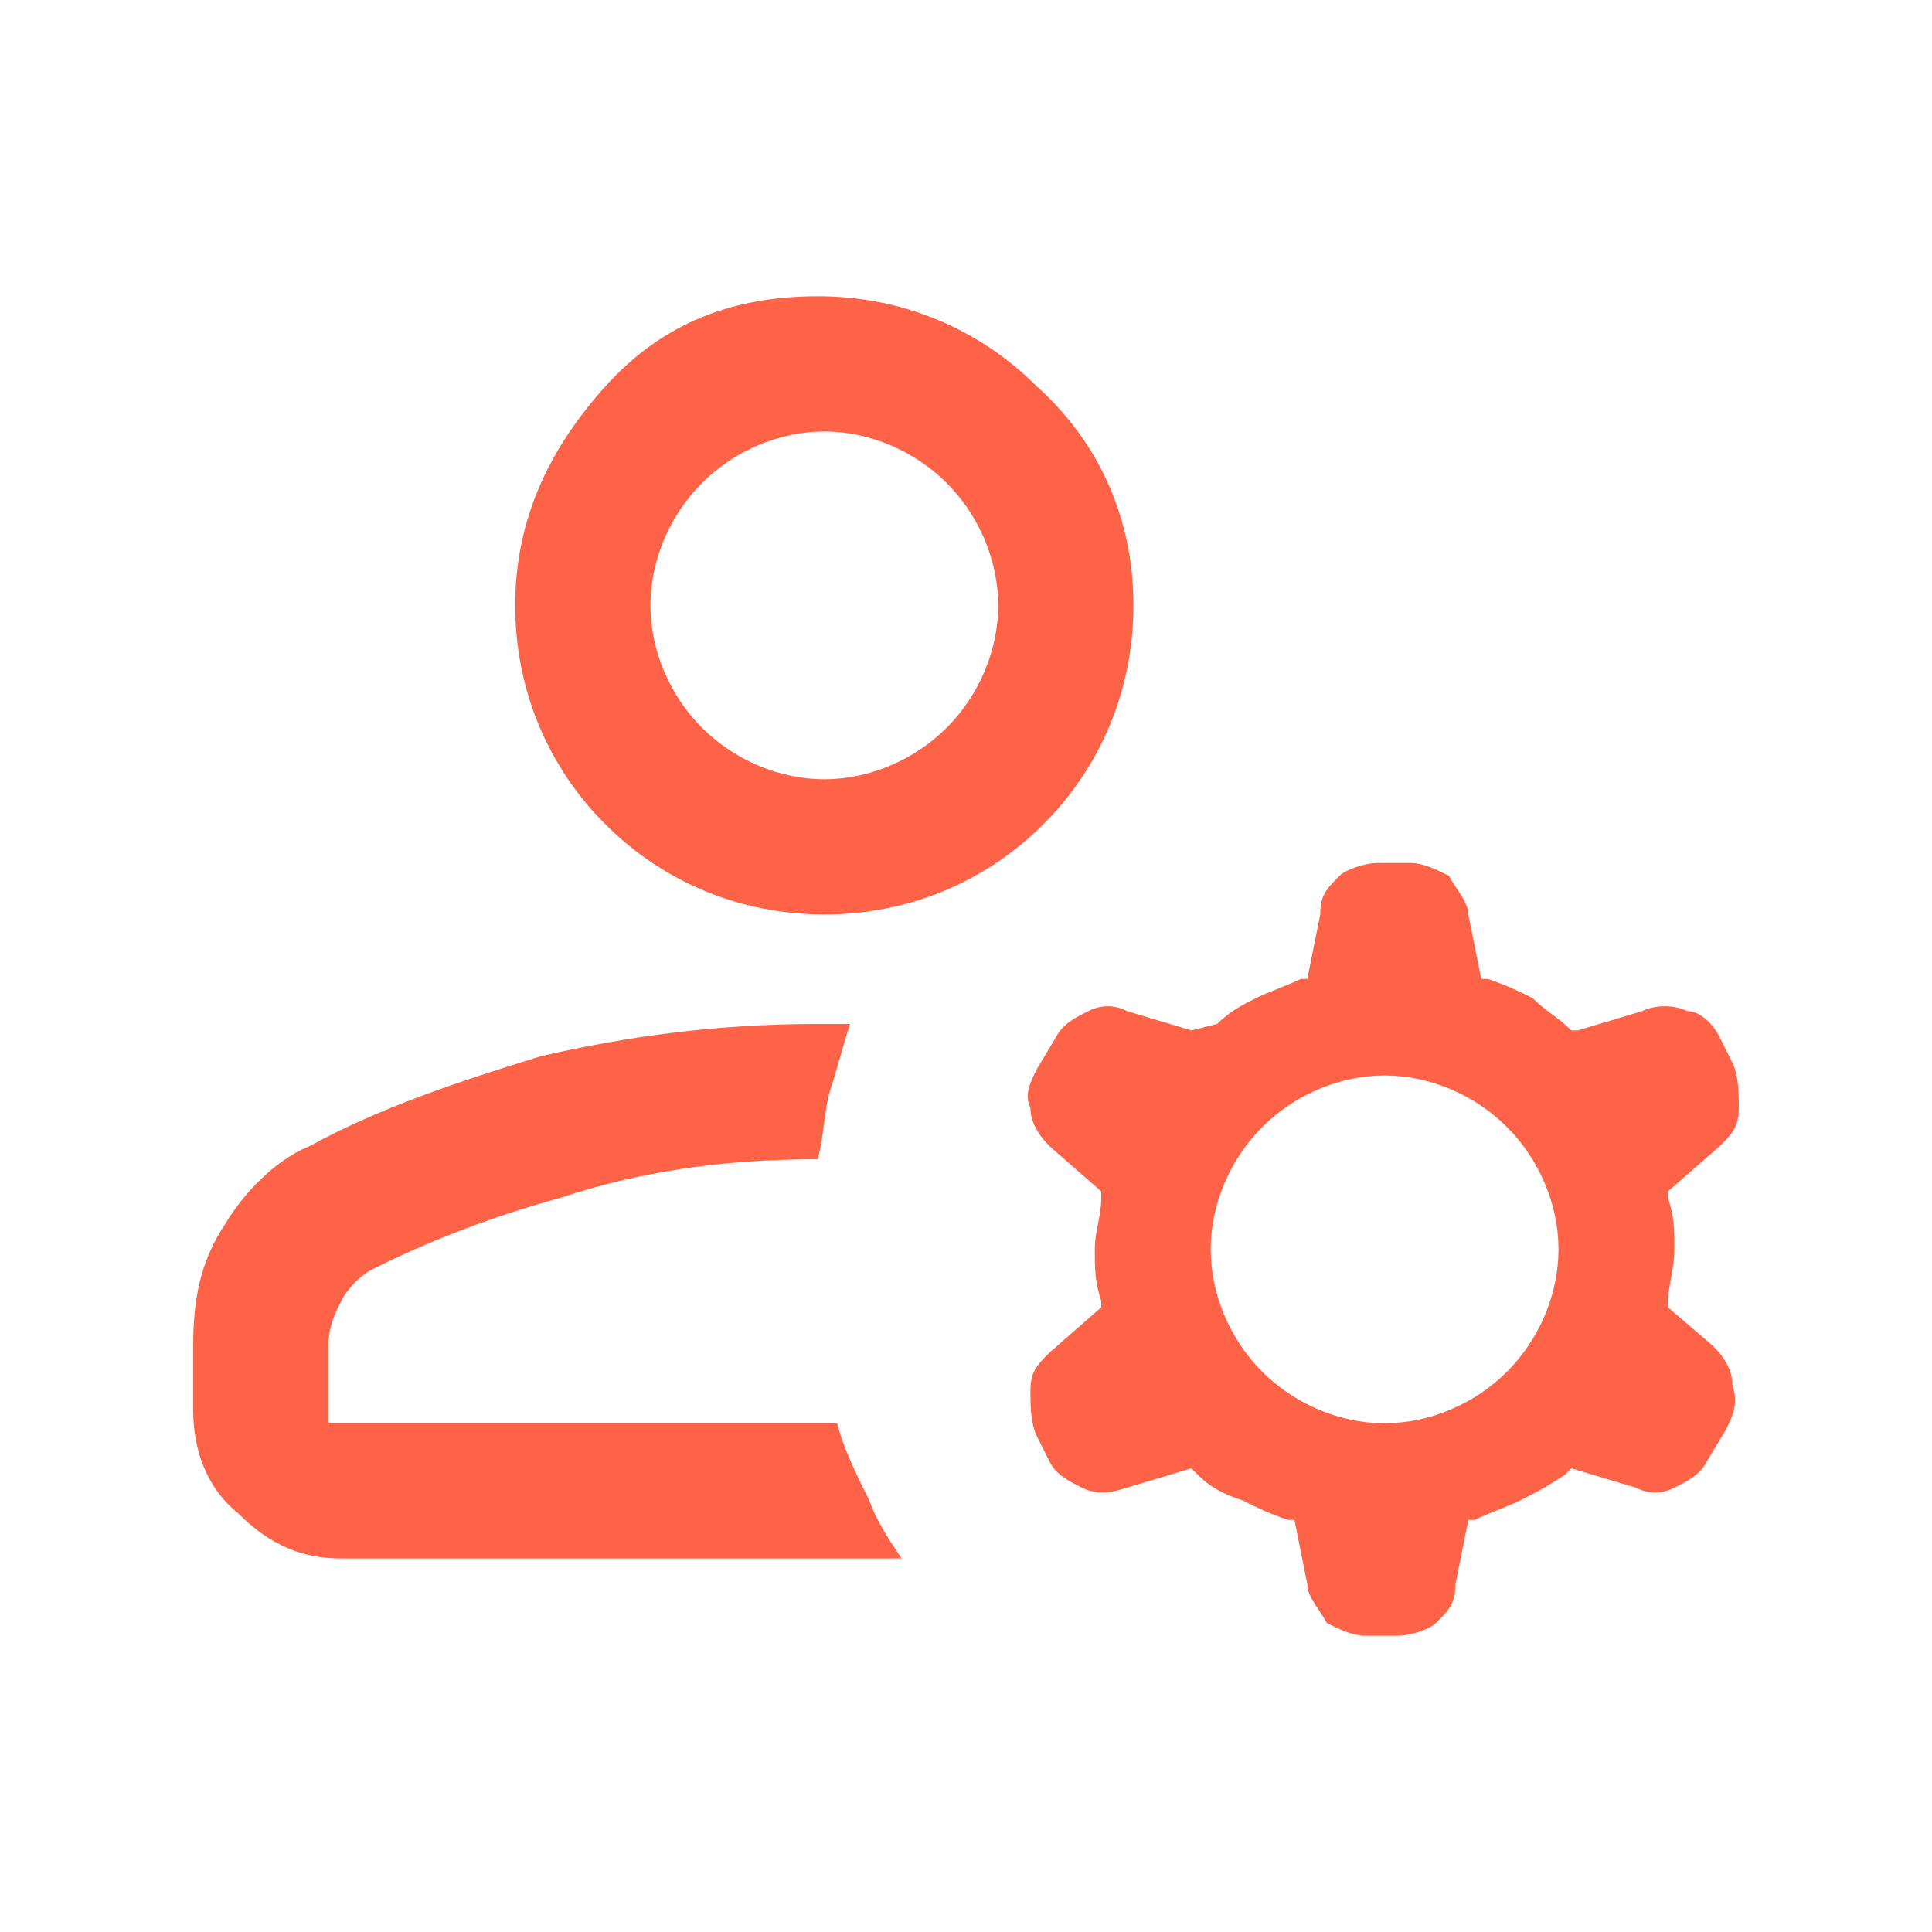 <?xml version="1.0" encoding="UTF-8"?>
<!-- Generator: Adobe Illustrator 27.9.0, SVG Export Plug-In . SVG Version: 6.00 Build 0)  -->
<svg xmlns="http://www.w3.org/2000/svg" xmlns:xlink="http://www.w3.org/1999/xlink" version="1.1" id="Layer_1" x="0px" y="0px" viewBox="0 0 30 30" style="enable-background:new 0 0 30 30;" xml:space="preserve">
<style type="text/css">
	.st0{fill:#FF6347;}
</style>
<g>
	<path class="st0" d="M16.1,6c-0.9-0.9-2.1-1.4-3.4-1.4S10.3,5,9.4,6S8,8.1,8,9.4s0.5,2.5,1.4,3.4s2.1,1.4,3.4,1.4s2.5-0.5,3.4-1.4   c0.9-0.9,1.4-2.1,1.4-3.4S17.1,6.9,16.1,6z M14.7,11.3c-0.5,0.5-1.2,0.8-1.9,0.8s-1.4-0.3-1.9-0.8c-0.5-0.5-0.8-1.2-0.8-1.9   s0.3-1.4,0.8-1.9c0.5-0.5,1.2-0.8,1.9-0.8s1.4,0.3,1.9,0.8c0.5,0.5,0.8,1.2,0.8,1.9S15.2,10.8,14.7,11.3z M13.5,23.3   c-0.2-0.4-0.4-0.8-0.5-1.2H5.1v-1.2c0-0.3,0.1-0.5,0.2-0.7c0.1-0.2,0.3-0.4,0.5-0.5c0.8-0.4,1.8-0.8,2.9-1.1c1.2-0.4,2.5-0.6,4-0.6   c0.1-0.4,0.1-0.8,0.2-1.1c0.1-0.3,0.2-0.7,0.3-1c0,0-0.1,0-0.1,0h-0.4c-1.6,0-3,0.2-4.3,0.5c-1.3,0.4-2.5,0.8-3.6,1.4   C4.3,18,3.8,18.5,3.5,19C3.1,19.6,3,20.2,3,20.9v1c0,0.6,0.2,1.2,0.7,1.6c0.5,0.5,1,0.7,1.6,0.7H14C13.8,23.9,13.6,23.6,13.5,23.3z    M25.9,20.3l0-0.1c0-0.2,0.1-0.5,0.1-0.8c0-0.3,0-0.5-0.1-0.8l0-0.1l0.8-0.7c0.2-0.2,0.3-0.3,0.3-0.6c0-0.2,0-0.5-0.1-0.7l-0.2-0.4   c-0.1-0.2-0.3-0.4-0.5-0.4c-0.2-0.1-0.5-0.1-0.7,0L24.5,16L24.4,16c-0.2-0.2-0.4-0.3-0.6-0.5c-0.2-0.1-0.4-0.2-0.7-0.3l-0.1,0   l-0.2-1c0-0.2-0.2-0.4-0.3-0.6c-0.2-0.1-0.4-0.2-0.6-0.2h-0.5c-0.2,0-0.5,0.1-0.6,0.2c-0.2,0.2-0.3,0.3-0.3,0.6l-0.2,1l-0.1,0   c-0.2,0.1-0.5,0.2-0.7,0.3c-0.2,0.1-0.4,0.2-0.6,0.4L18.5,16l-1-0.3c-0.2-0.1-0.4-0.1-0.6,0c-0.2,0.1-0.4,0.2-0.5,0.4l-0.3,0.5   C16,16.8,15.9,17,16,17.2c0,0.2,0.1,0.4,0.3,0.6l0.8,0.7l0,0.1c0,0.3-0.1,0.5-0.1,0.8s0,0.5,0.1,0.8l0,0.1l-0.8,0.7   c-0.2,0.2-0.3,0.3-0.3,0.6c0,0.2,0,0.5,0.1,0.7l0.2,0.4c0.1,0.2,0.3,0.3,0.5,0.4c0.2,0.1,0.4,0.1,0.7,0l1-0.3l0.1,0.1   c0.2,0.2,0.4,0.3,0.7,0.4c0.2,0.1,0.4,0.2,0.7,0.3l0.1,0l0.2,1c0,0.2,0.2,0.4,0.3,0.6c0.2,0.1,0.4,0.2,0.6,0.2h0.5   c0.2,0,0.5-0.1,0.6-0.2c0.2-0.2,0.3-0.3,0.3-0.6l0.2-1l0.1,0c0.2-0.1,0.5-0.2,0.7-0.3c0.2-0.1,0.4-0.2,0.7-0.4l0.1-0.1l1,0.3   c0.2,0.1,0.4,0.1,0.6,0c0.2-0.1,0.4-0.2,0.5-0.4l0.3-0.5c0.1-0.2,0.2-0.4,0.1-0.7c0-0.2-0.1-0.4-0.3-0.6L25.9,20.3z M23.4,21.3   c-0.5,0.5-1.2,0.8-1.9,0.8s-1.4-0.3-1.9-0.8c-0.5-0.5-0.8-1.2-0.8-1.9s0.3-1.4,0.8-1.9c0.5-0.5,1.2-0.8,1.9-0.8s1.4,0.3,1.9,0.8   c0.5,0.5,0.8,1.2,0.8,1.9S23.9,20.8,23.4,21.3z"></path>
</g>
</svg>
